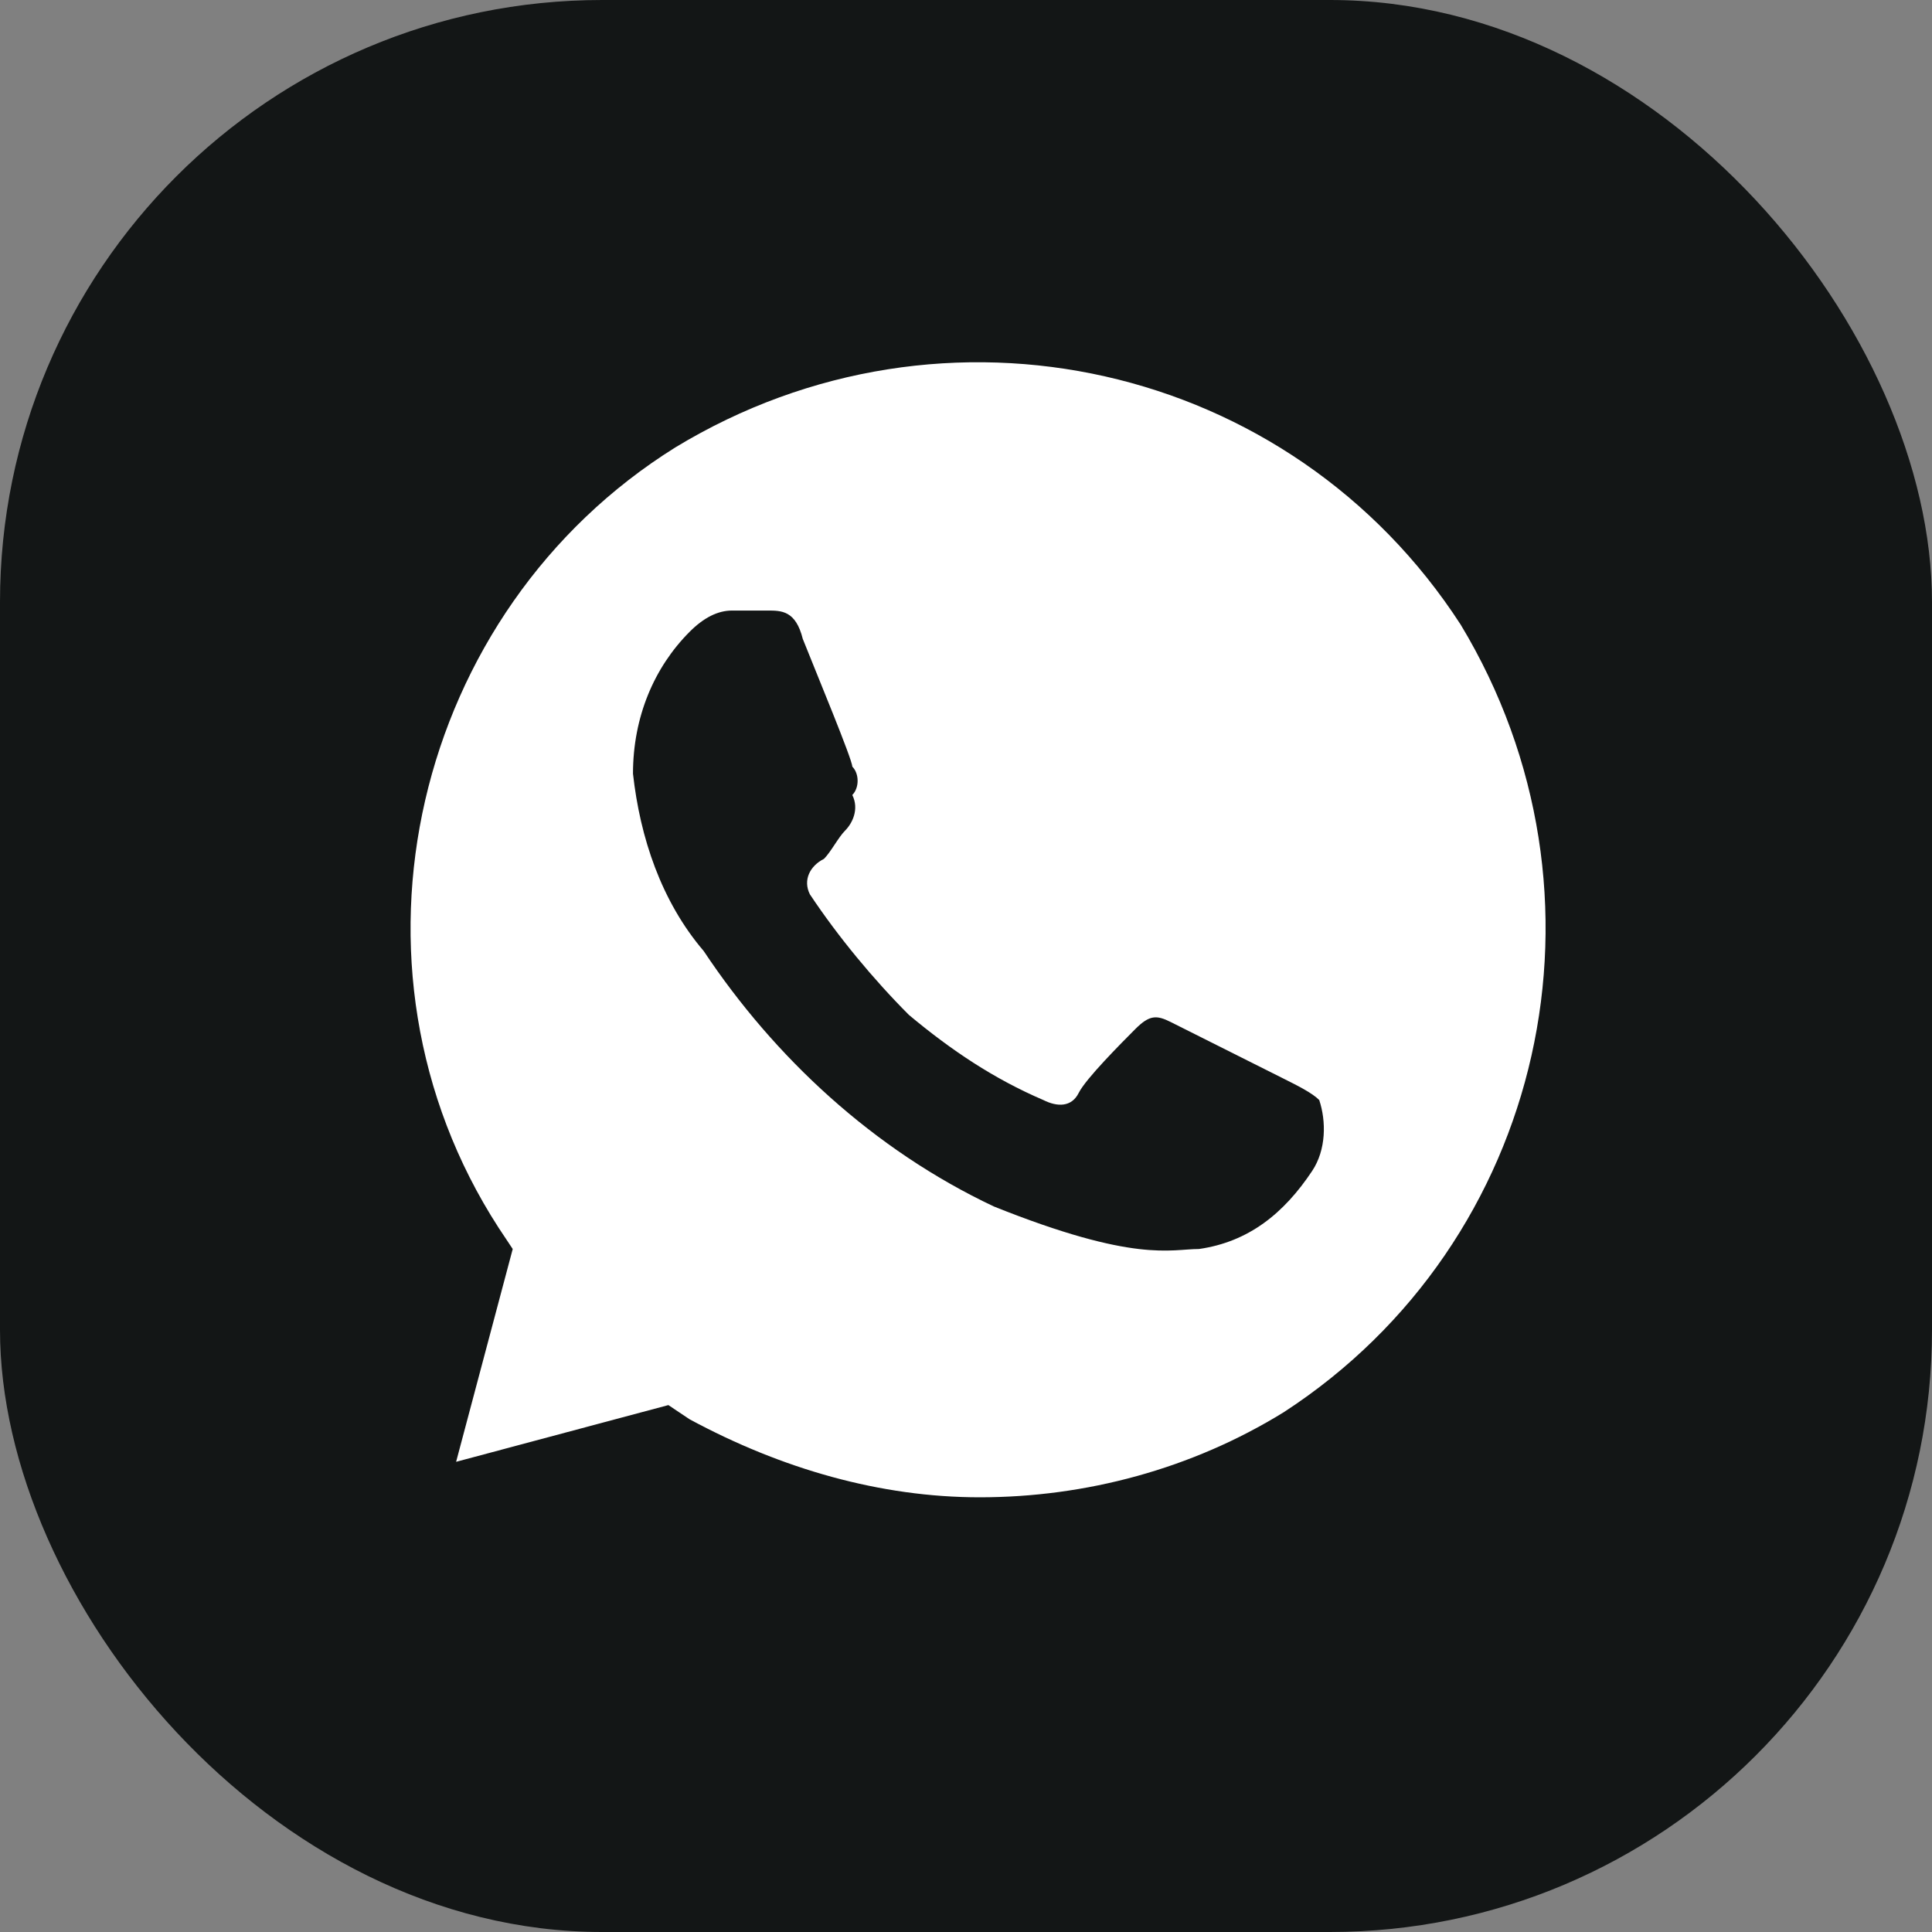 <?xml version="1.0" encoding="UTF-8"?> <svg xmlns="http://www.w3.org/2000/svg" width="60" height="60" viewBox="0 0 60 60" fill="none"><rect x="0" y="0" width="60" height="60" fill="#808080" stroke="none"/> <rect width="60" height="60" rx="18.699" fill="#131616"></rect> <path d="M45.364 19.401C40.091 11.25 29.325 8.826 20.976 13.893C12.847 18.961 10.211 29.976 15.484 38.128L15.923 38.789L14.165 45.398L20.757 43.636L21.416 44.077C24.272 45.619 27.348 46.5 30.424 46.5C33.719 46.5 37.015 45.619 39.871 43.856C48 38.569 50.417 27.773 45.364 19.401V19.401ZM40.75 36.365C39.871 37.687 38.773 38.569 37.235 38.789C36.356 38.789 35.257 39.23 30.863 37.467C27.128 35.705 24.052 32.84 21.855 29.536C20.537 27.994 19.878 26.011 19.658 24.028C19.658 22.265 20.317 20.723 21.416 19.622C21.855 19.181 22.294 18.961 22.734 18.961H23.832C24.272 18.961 24.711 18.961 24.931 19.842C25.37 20.944 26.469 23.587 26.469 23.808C26.689 24.028 26.689 24.469 26.469 24.689C26.689 25.13 26.469 25.57 26.249 25.791C26.03 26.011 25.81 26.451 25.59 26.672C25.151 26.892 24.931 27.333 25.151 27.773C26.03 29.095 27.128 30.417 28.227 31.519C29.545 32.62 30.863 33.502 32.401 34.162C32.84 34.383 33.28 34.383 33.5 33.942C33.719 33.502 34.818 32.4 35.257 31.959C35.697 31.519 35.916 31.519 36.356 31.739L39.871 33.502C40.31 33.722 40.75 33.942 40.97 34.162C41.189 34.823 41.189 35.705 40.75 36.365V36.365Z" fill="white"></path> </svg> 